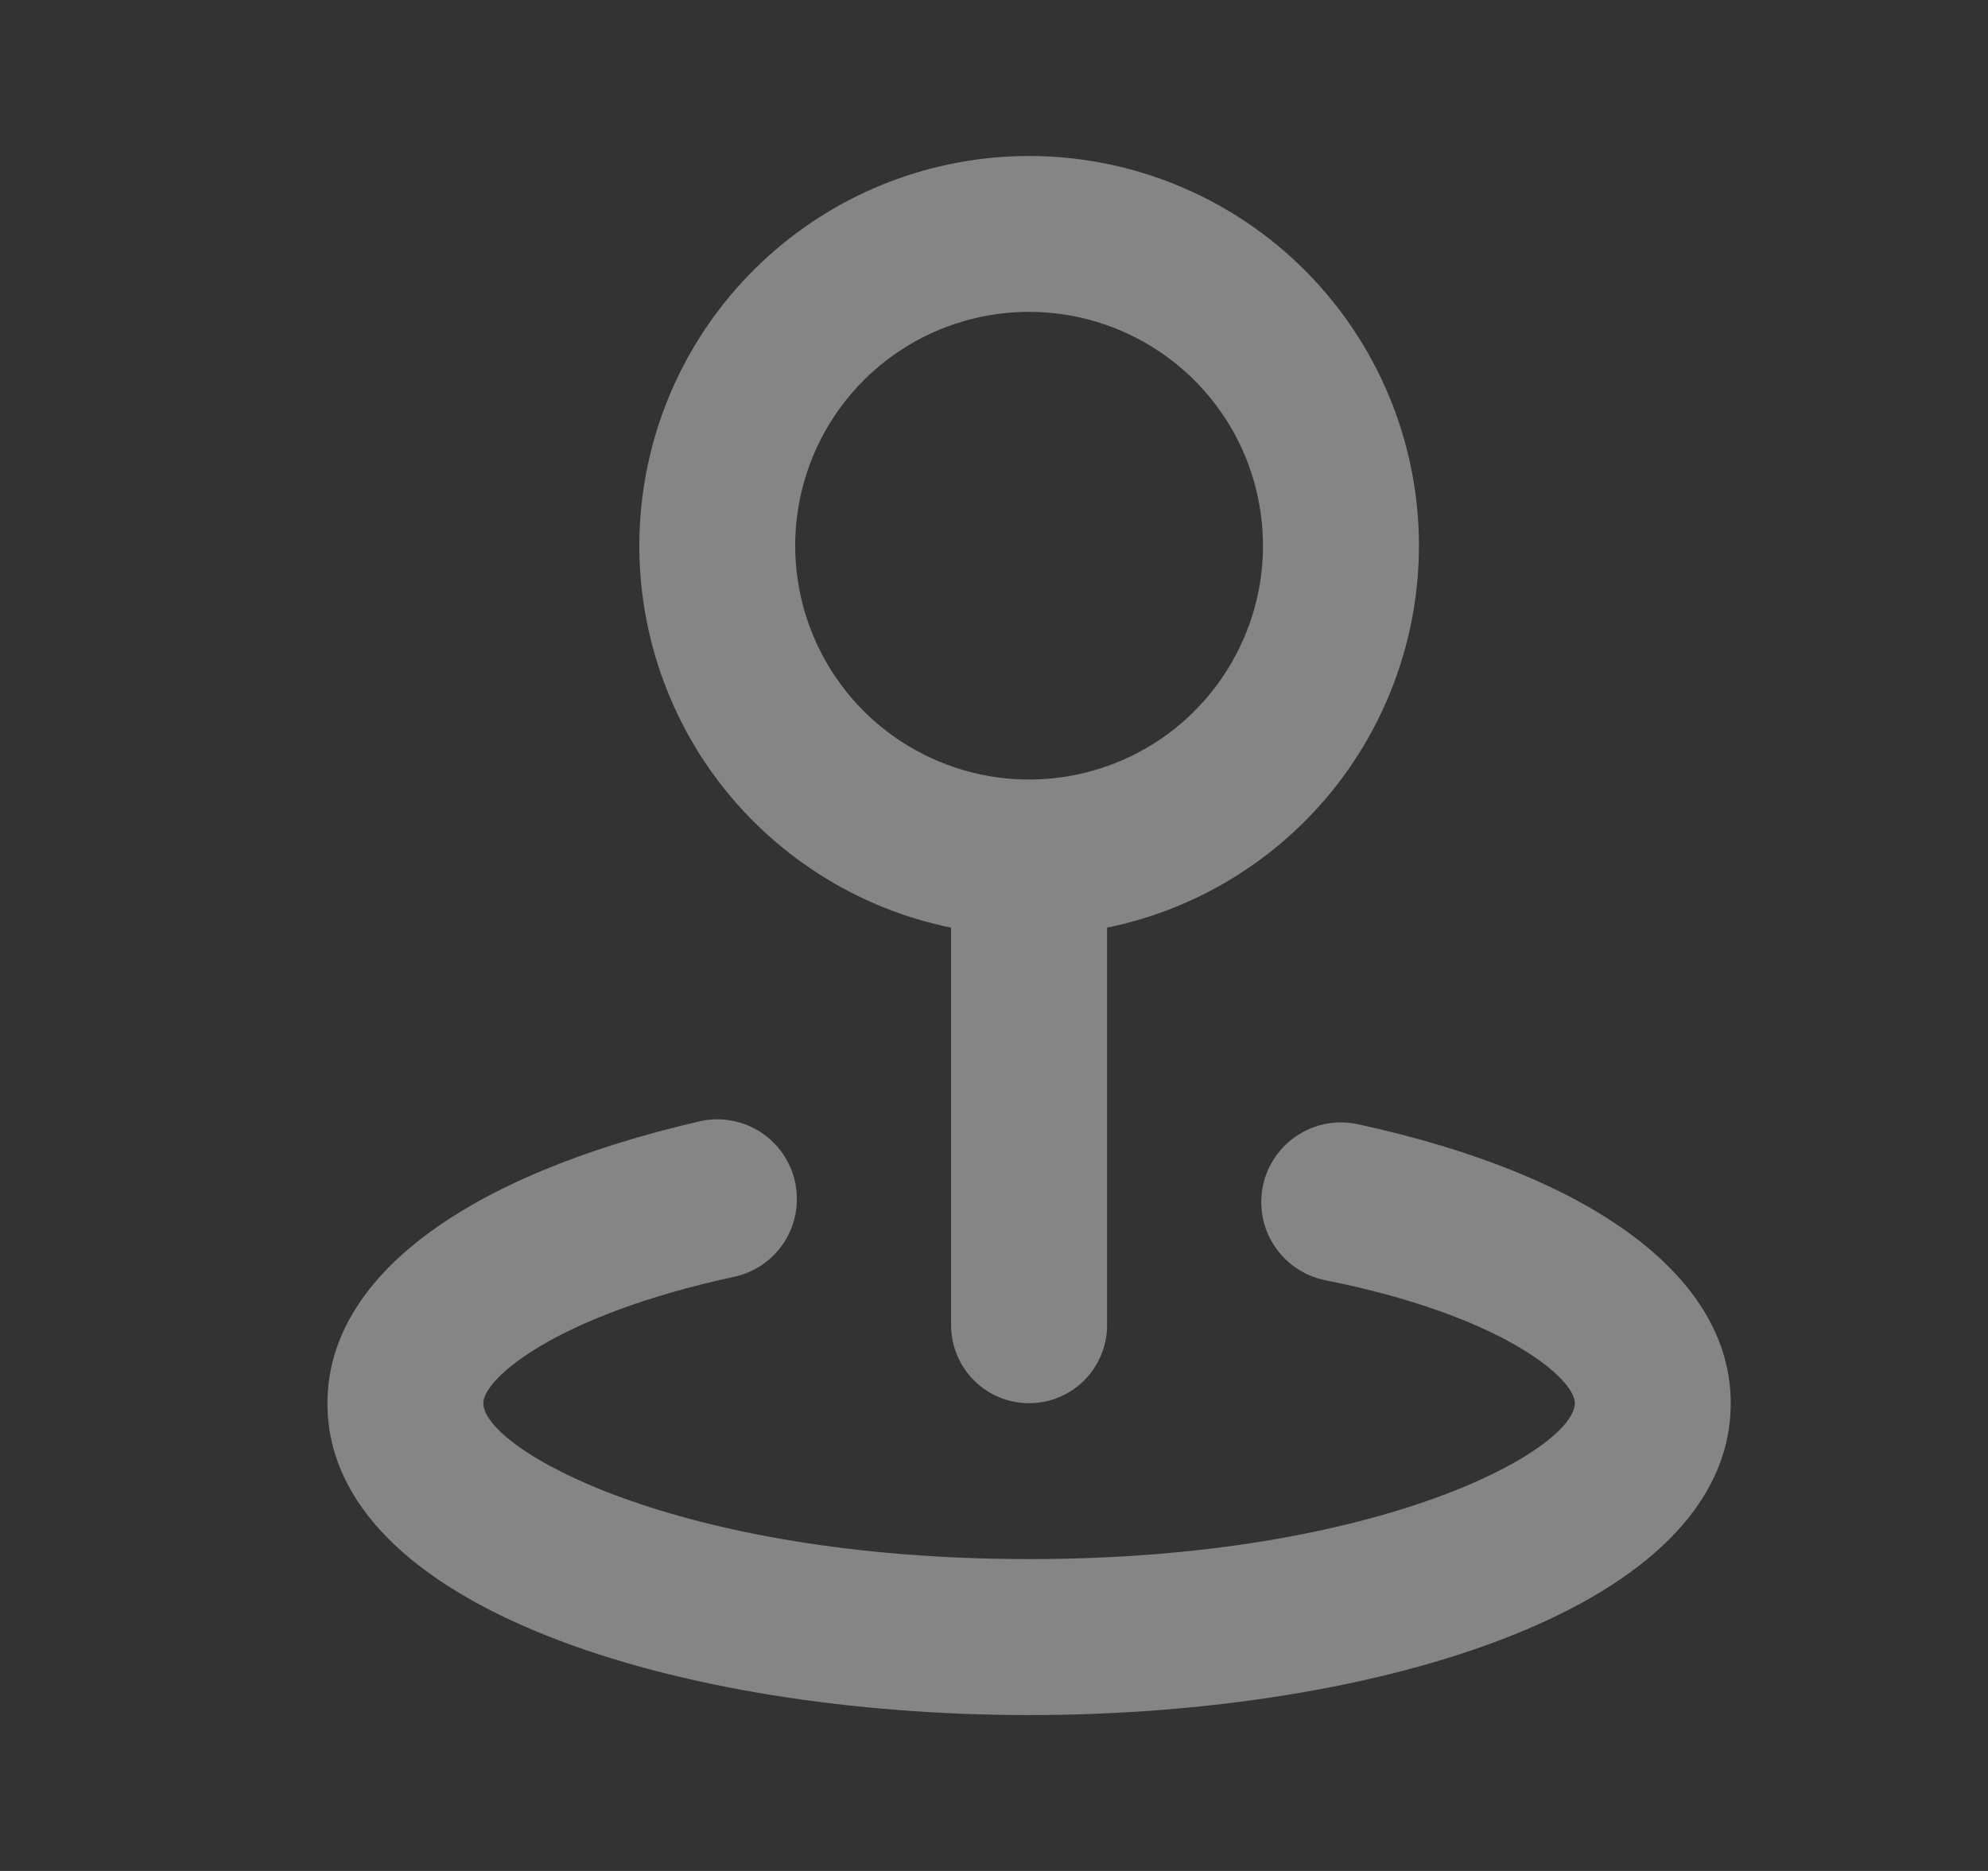 <svg width="17" height="16" viewBox="0 0 17 16" fill="none" xmlns="http://www.w3.org/2000/svg">
<rect x="0" y="0" width="17" height="16" fill="#333333" stroke="none"/>
<path d="M8.133 7.933V11.333C8.133 11.51 8.204 11.68 8.329 11.805C8.454 11.93 8.623 12 8.8 12C8.977 12 9.146 11.93 9.271 11.805C9.396 11.68 9.467 11.51 9.467 11.333V7.933C10.276 7.768 10.995 7.308 11.485 6.643C11.974 5.978 12.2 5.154 12.117 4.332C12.034 3.51 11.648 2.749 11.036 2.195C10.423 1.641 9.626 1.334 8.8 1.334C7.974 1.334 7.177 1.641 6.565 2.195C5.952 2.749 5.567 3.51 5.484 4.332C5.401 5.154 5.626 5.978 6.115 6.643C6.605 7.308 7.324 7.768 8.133 7.933ZM8.8 2.667C9.196 2.667 9.582 2.784 9.911 3.004C10.24 3.223 10.496 3.536 10.648 3.901C10.799 4.267 10.839 4.669 10.762 5.057C10.684 5.445 10.494 5.801 10.214 6.081C9.935 6.361 9.578 6.551 9.19 6.628C8.802 6.705 8.4 6.666 8.035 6.514C7.669 6.363 7.357 6.107 7.137 5.778C6.917 5.449 6.8 5.062 6.8 4.667C6.8 4.136 7.011 3.627 7.386 3.252C7.761 2.877 8.27 2.667 8.8 2.667ZM11.607 9.613C11.519 9.595 11.429 9.594 11.341 9.61C11.253 9.627 11.169 9.661 11.094 9.71C11.019 9.758 10.955 9.822 10.904 9.896C10.854 9.969 10.818 10.052 10.8 10.14C10.782 10.227 10.781 10.318 10.797 10.406C10.814 10.494 10.847 10.578 10.896 10.652C10.945 10.727 11.008 10.792 11.082 10.842C11.156 10.893 11.239 10.928 11.327 10.947C12.84 11.247 13.467 11.787 13.467 12C13.467 12.387 11.833 13.333 8.8 13.333C5.767 13.333 4.133 12.387 4.133 12C4.133 11.787 4.76 11.247 6.273 10.92C6.361 10.902 6.444 10.866 6.518 10.816C6.592 10.765 6.655 10.701 6.704 10.626C6.753 10.551 6.786 10.467 6.803 10.379C6.819 10.291 6.818 10.201 6.8 10.113C6.782 10.026 6.746 9.943 6.696 9.869C6.645 9.795 6.581 9.732 6.506 9.683C6.431 9.634 6.347 9.6 6.259 9.584C6.171 9.567 6.081 9.568 5.993 9.587C3.967 10.053 2.8 10.927 2.8 12C2.8 13.753 5.82 14.667 8.8 14.667C11.78 14.667 14.8 13.753 14.8 12C14.8 10.927 13.633 10.053 11.607 9.613Z" fill="white" fill-opacity="0.4"/>
</svg>
